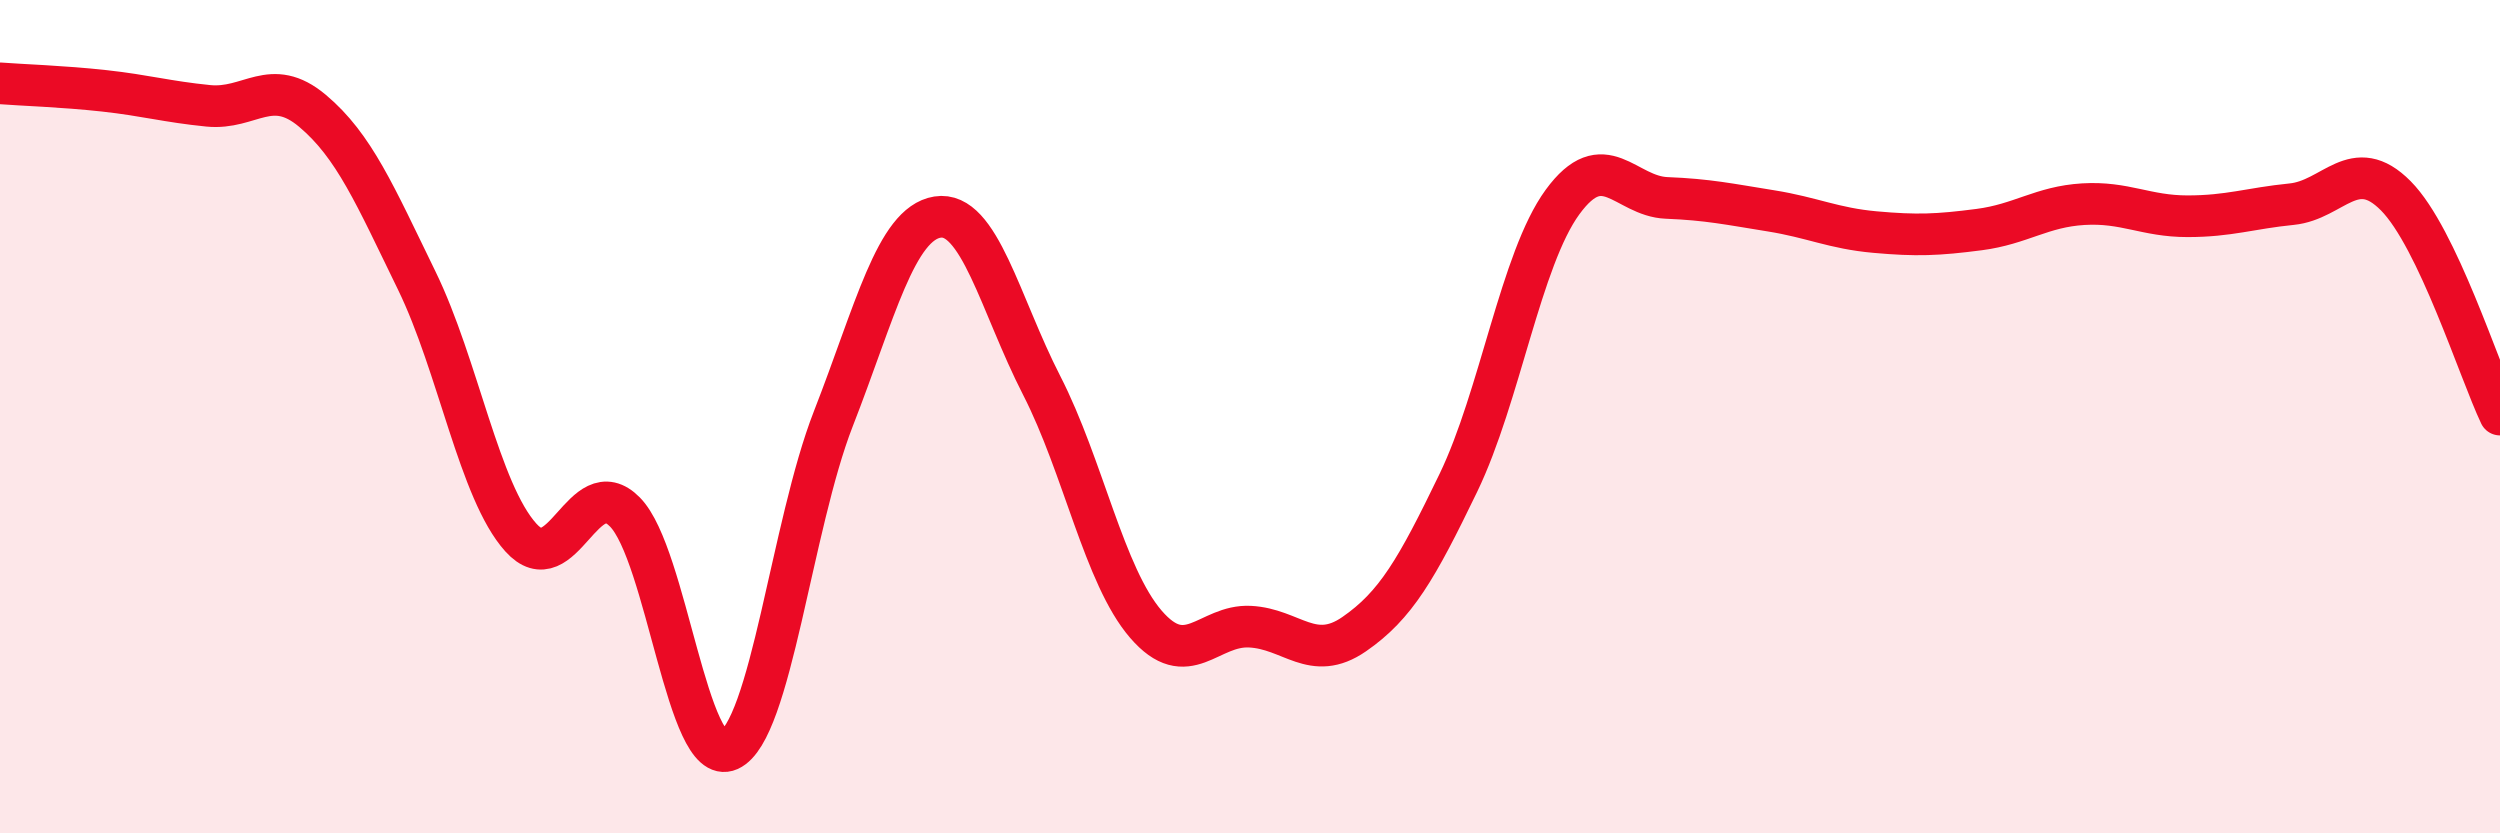 
    <svg width="60" height="20" viewBox="0 0 60 20" xmlns="http://www.w3.org/2000/svg">
      <path
        d="M 0,2 C 0.5,2.04 1.5,2.07 2.5,2.18 C 3.5,2.29 4,2.44 5,2.54 C 6,2.64 6.5,1.82 7.5,2.66 C 8.5,3.5 9,4.68 10,6.73 C 11,8.78 11.5,11.79 12.5,12.9 C 13.5,14.01 14,11.27 15,12.29 C 16,13.31 16.5,18.45 17.5,18 C 18.5,17.55 19,12.61 20,10.05 C 21,7.49 21.5,5.37 22.5,5.21 C 23.5,5.05 24,7.3 25,9.25 C 26,11.2 26.5,13.82 27.5,14.98 C 28.5,16.14 29,14.99 30,15.04 C 31,15.09 31.5,15.91 32.5,15.22 C 33.5,14.53 34,13.66 35,11.59 C 36,9.52 36.5,6.22 37.5,4.85 C 38.5,3.48 39,4.71 40,4.75 C 41,4.79 41.5,4.9 42.5,5.06 C 43.5,5.22 44,5.48 45,5.57 C 46,5.66 46.5,5.64 47.5,5.51 C 48.5,5.38 49,4.96 50,4.9 C 51,4.84 51.5,5.19 52.5,5.19 C 53.5,5.19 54,5 55,4.9 C 56,4.8 56.5,3.69 57.5,4.7 C 58.5,5.71 59.5,8.9 60,9.95L60 20L0 20Z"
        fill="#EB0A25"
        opacity="0.1"
        stroke-linecap="round"
        stroke-linejoin="round"
      />
      <path
        d="M 0,2 C 0.5,2.04 1.5,2.07 2.5,2.18 C 3.5,2.29 4,2.44 5,2.54 C 6,2.64 6.5,1.82 7.5,2.66 C 8.5,3.5 9,4.68 10,6.73 C 11,8.78 11.5,11.79 12.5,12.9 C 13.5,14.01 14,11.27 15,12.29 C 16,13.31 16.5,18.45 17.5,18 C 18.5,17.55 19,12.61 20,10.05 C 21,7.49 21.5,5.37 22.5,5.21 C 23.5,5.05 24,7.3 25,9.25 C 26,11.2 26.5,13.82 27.5,14.98 C 28.5,16.14 29,14.99 30,15.04 C 31,15.09 31.5,15.91 32.5,15.22 C 33.5,14.53 34,13.66 35,11.59 C 36,9.52 36.5,6.22 37.5,4.85 C 38.5,3.48 39,4.71 40,4.75 C 41,4.79 41.5,4.9 42.5,5.06 C 43.5,5.22 44,5.48 45,5.57 C 46,5.66 46.5,5.64 47.5,5.51 C 48.5,5.38 49,4.96 50,4.9 C 51,4.84 51.5,5.19 52.5,5.19 C 53.5,5.19 54,5 55,4.9 C 56,4.8 56.5,3.69 57.5,4.7 C 58.5,5.71 59.5,8.9 60,9.95"
        stroke="#EB0A25"
        stroke-width="1"
        fill="none"
        stroke-linecap="round"
        stroke-linejoin="round"
      />
    </svg>
  